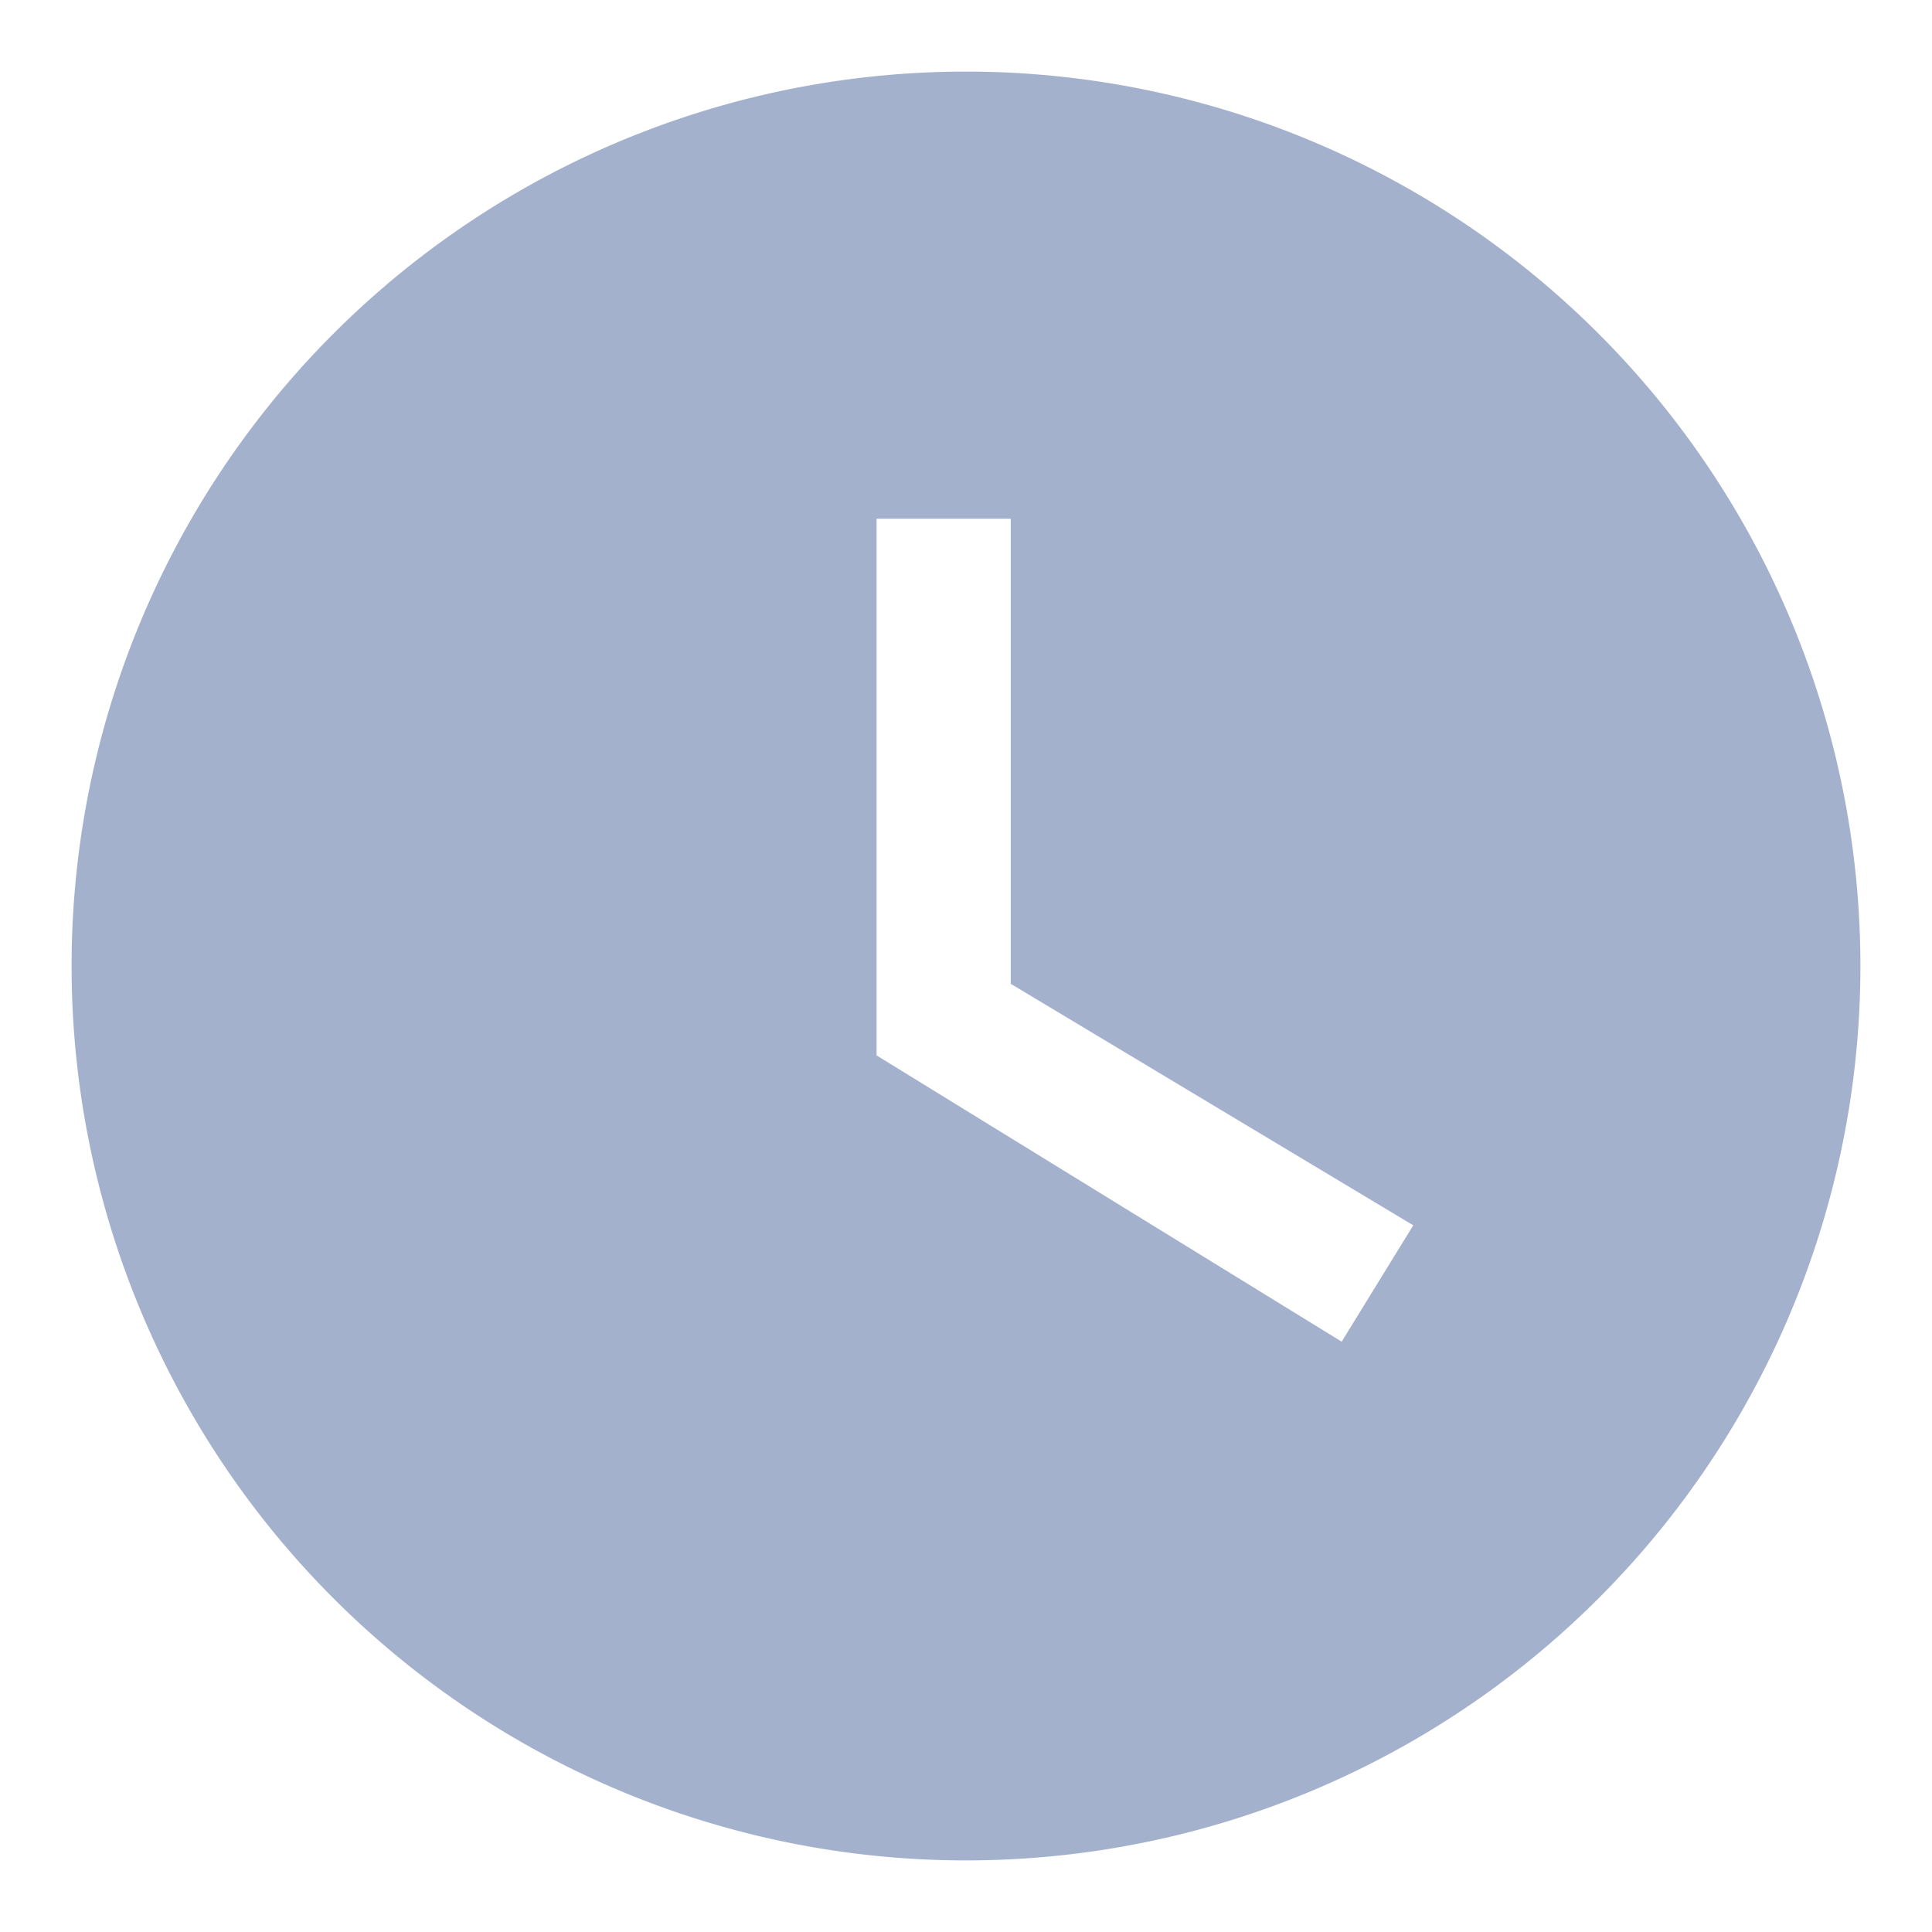 <svg viewBox="0 0 18 18" fill="none" xmlns="http://www.w3.org/2000/svg"><path d="M9 .667a8.333 8.333 0 100 16.666A8.333 8.333 0 009 .667zM12.5 12.5L8.167 9.833v-5h1.25v4.333l3.75 2.25L12.5 12.5z" fill="#A4B1CD"/></svg>